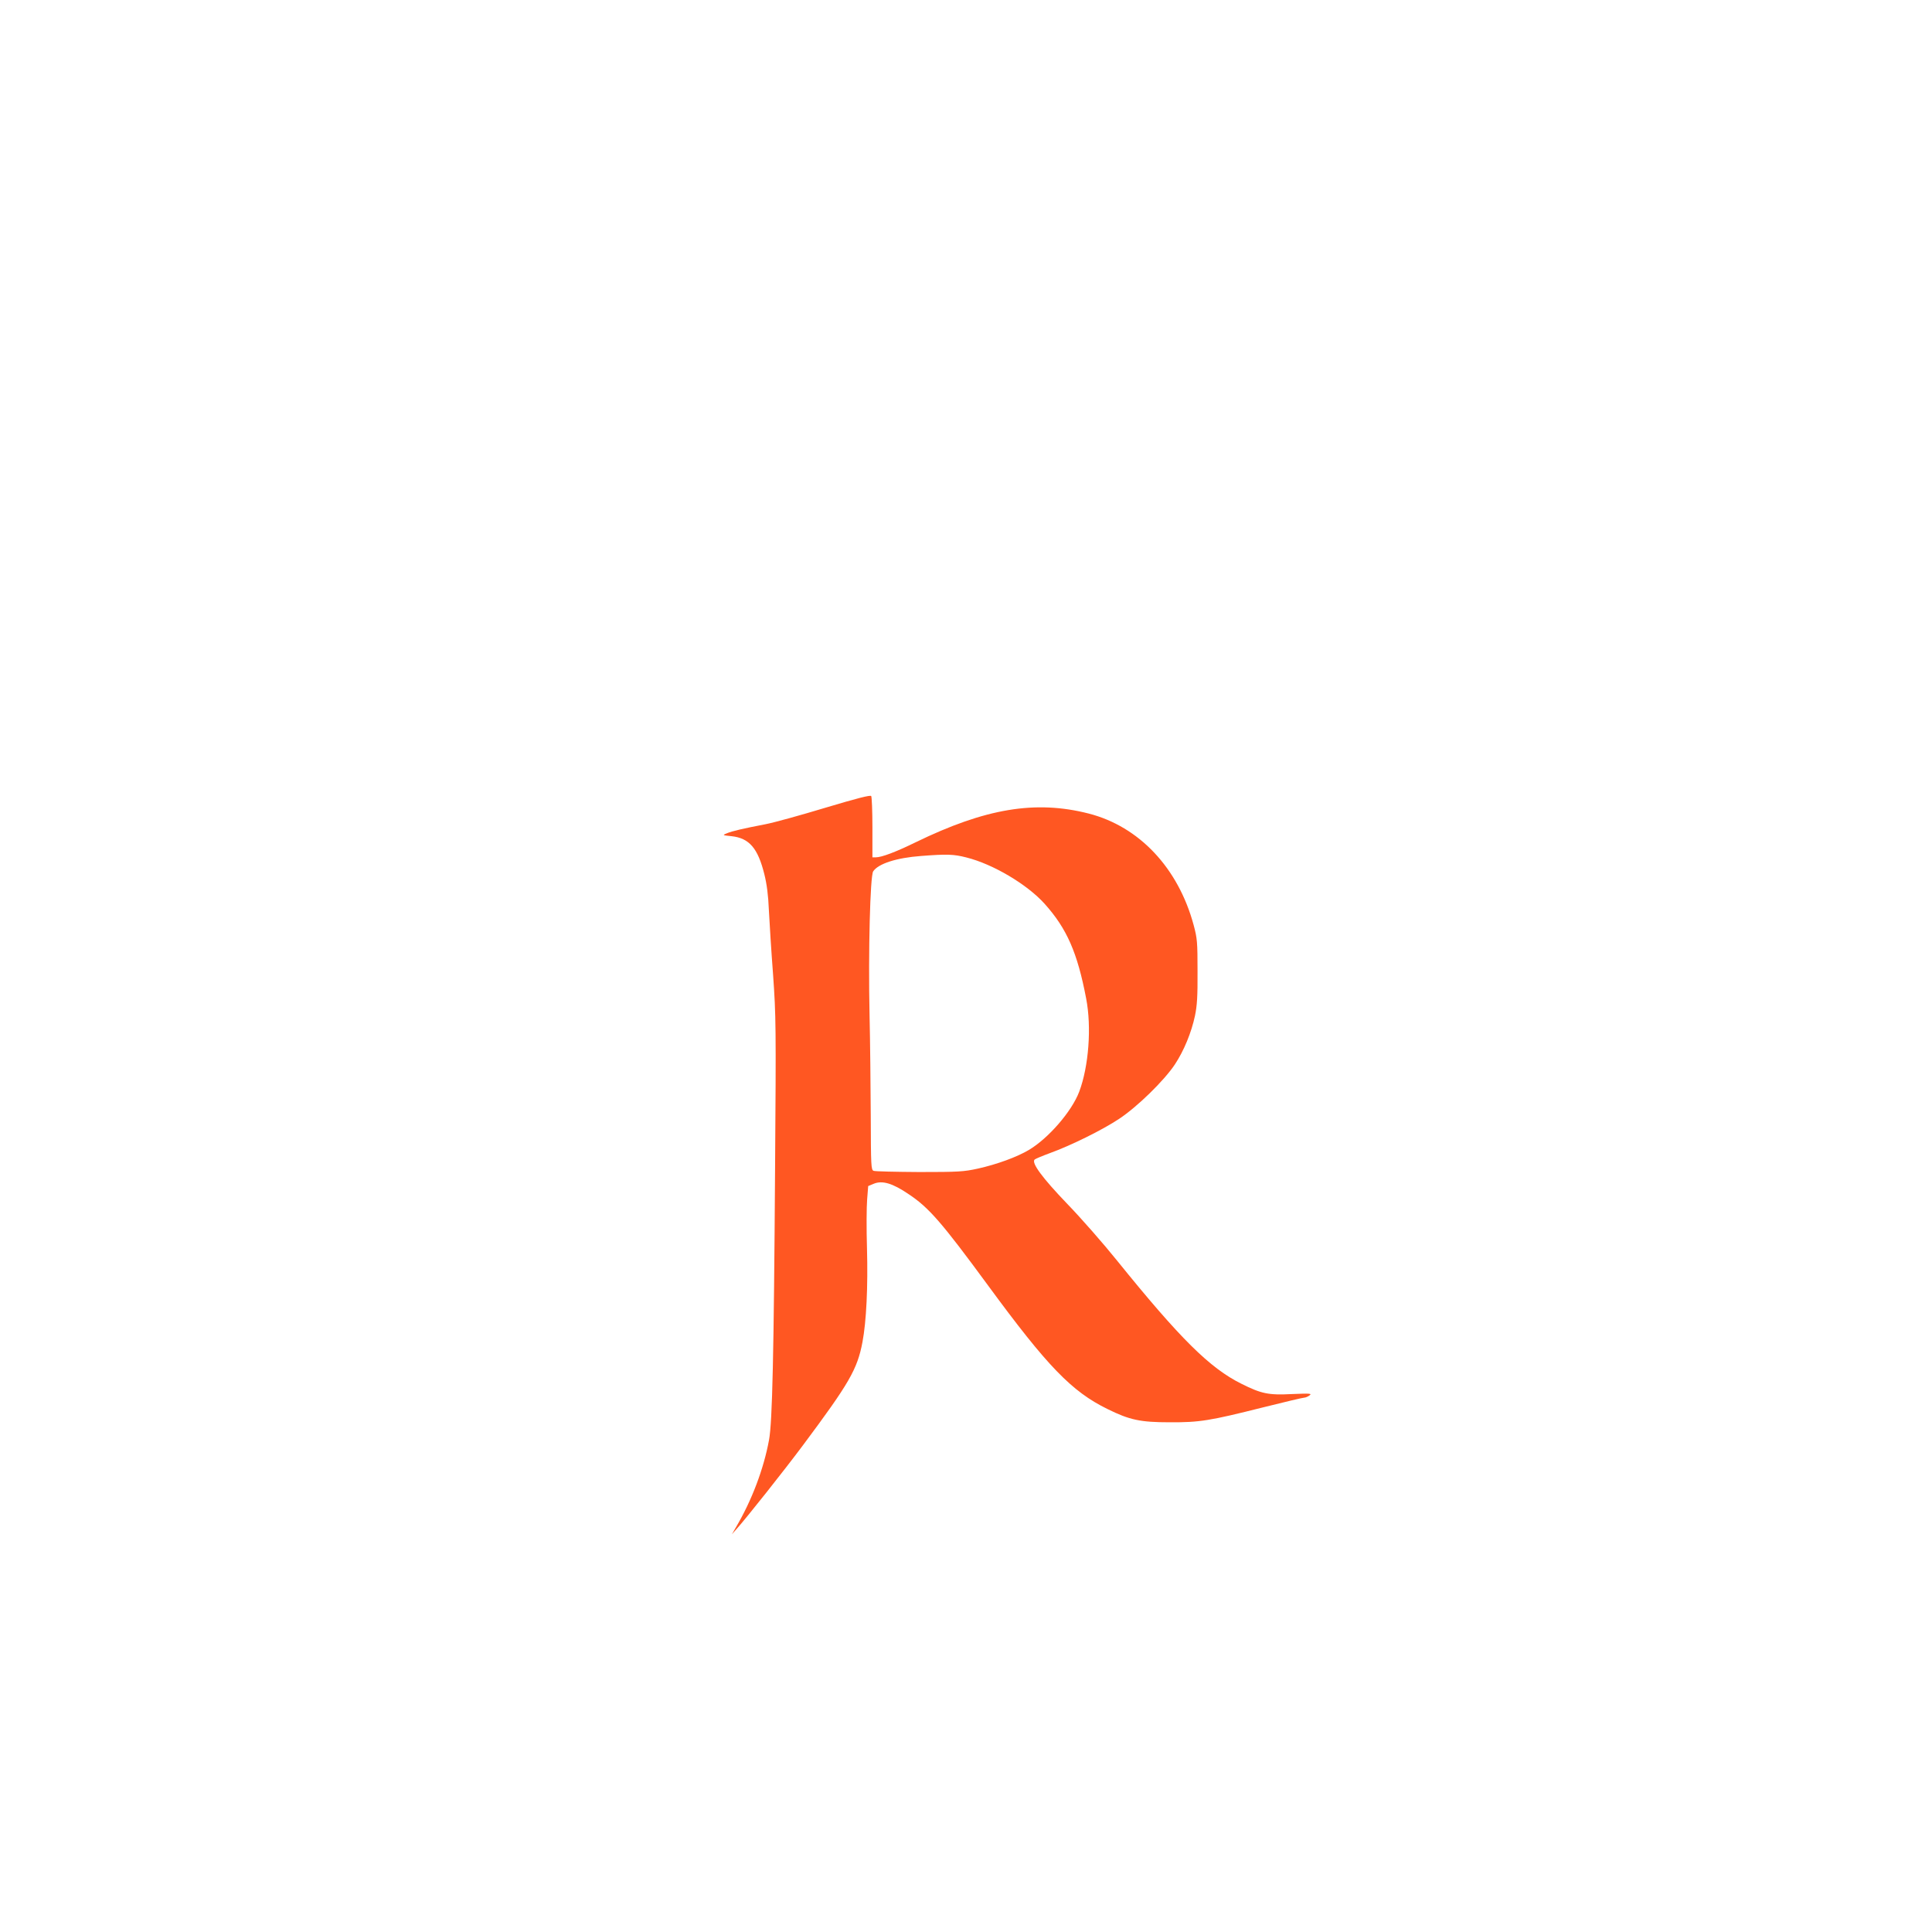 <?xml version="1.0" standalone="no"?>
<!DOCTYPE svg PUBLIC "-//W3C//DTD SVG 20010904//EN"
 "http://www.w3.org/TR/2001/REC-SVG-20010904/DTD/svg10.dtd">
<svg version="1.0" xmlns="http://www.w3.org/2000/svg"
 width="1280pt" height="1280pt" viewBox="0 0 1280 1280"
 preserveAspectRatio="xMidYMid meet">
<g transform="translate(0,1280) scale(0.1,-0.1)"
fill="#ff5722" stroke="none">
<path d="M5470 7449 c-162 -49 -342 -99 -400 -110 -145 -28 -220 -45 -255 -60
-30 -12 -29 -13 32 -19 117 -13 174 -79 217 -252 16 -64 26 -138 30 -238 4
-80 16 -273 28 -430 19 -271 20 -333 13 -1290 -8 -1222 -18 -1673 -40 -1790
-35 -191 -114 -401 -220 -580 l-26 -45 31 35 c64 71 317 390 440 555 306 410
360 503 394 683 26 137 37 369 30 622 -4 129 -3 275 1 323 l7 89 36 15 c57 24
125 4 231 -68 135 -89 222 -190 526 -604 394 -537 555 -704 792 -820 147 -73
219 -88 413 -88 198 -1 265 10 619 99 140 35 262 64 271 64 9 0 25 7 36 15 17
13 5 14 -116 9 -156 -8 -203 2 -335 68 -210 104 -407 300 -824 816 -90 112
-239 282 -331 377 -165 172 -239 272 -215 293 6 5 51 24 100 42 141 51 349
154 459 227 121 80 299 254 370 361 60 91 109 210 133 322 14 68 18 128 17
295 0 194 -2 218 -26 307 -102 377 -360 652 -695 738 -352 90 -684 35 -1148
-191 -131 -64 -224 -99 -262 -99 l-23 0 0 198 c0 108 -4 202 -8 208 -5 8 -95
-15 -302 -77z m933 -330 c176 -44 402 -178 518 -307 147 -164 217 -323 275
-627 37 -190 17 -451 -46 -618 -49 -130 -204 -309 -334 -386 -79 -47 -211 -95
-336 -123 -96 -21 -129 -23 -390 -23 -157 1 -293 4 -302 8 -17 6 -18 33 -19
364 -1 197 -4 498 -8 668 -9 421 4 921 24 952 34 51 155 90 318 102 170 13
215 12 300 -10z"/>
</g>
</svg>
